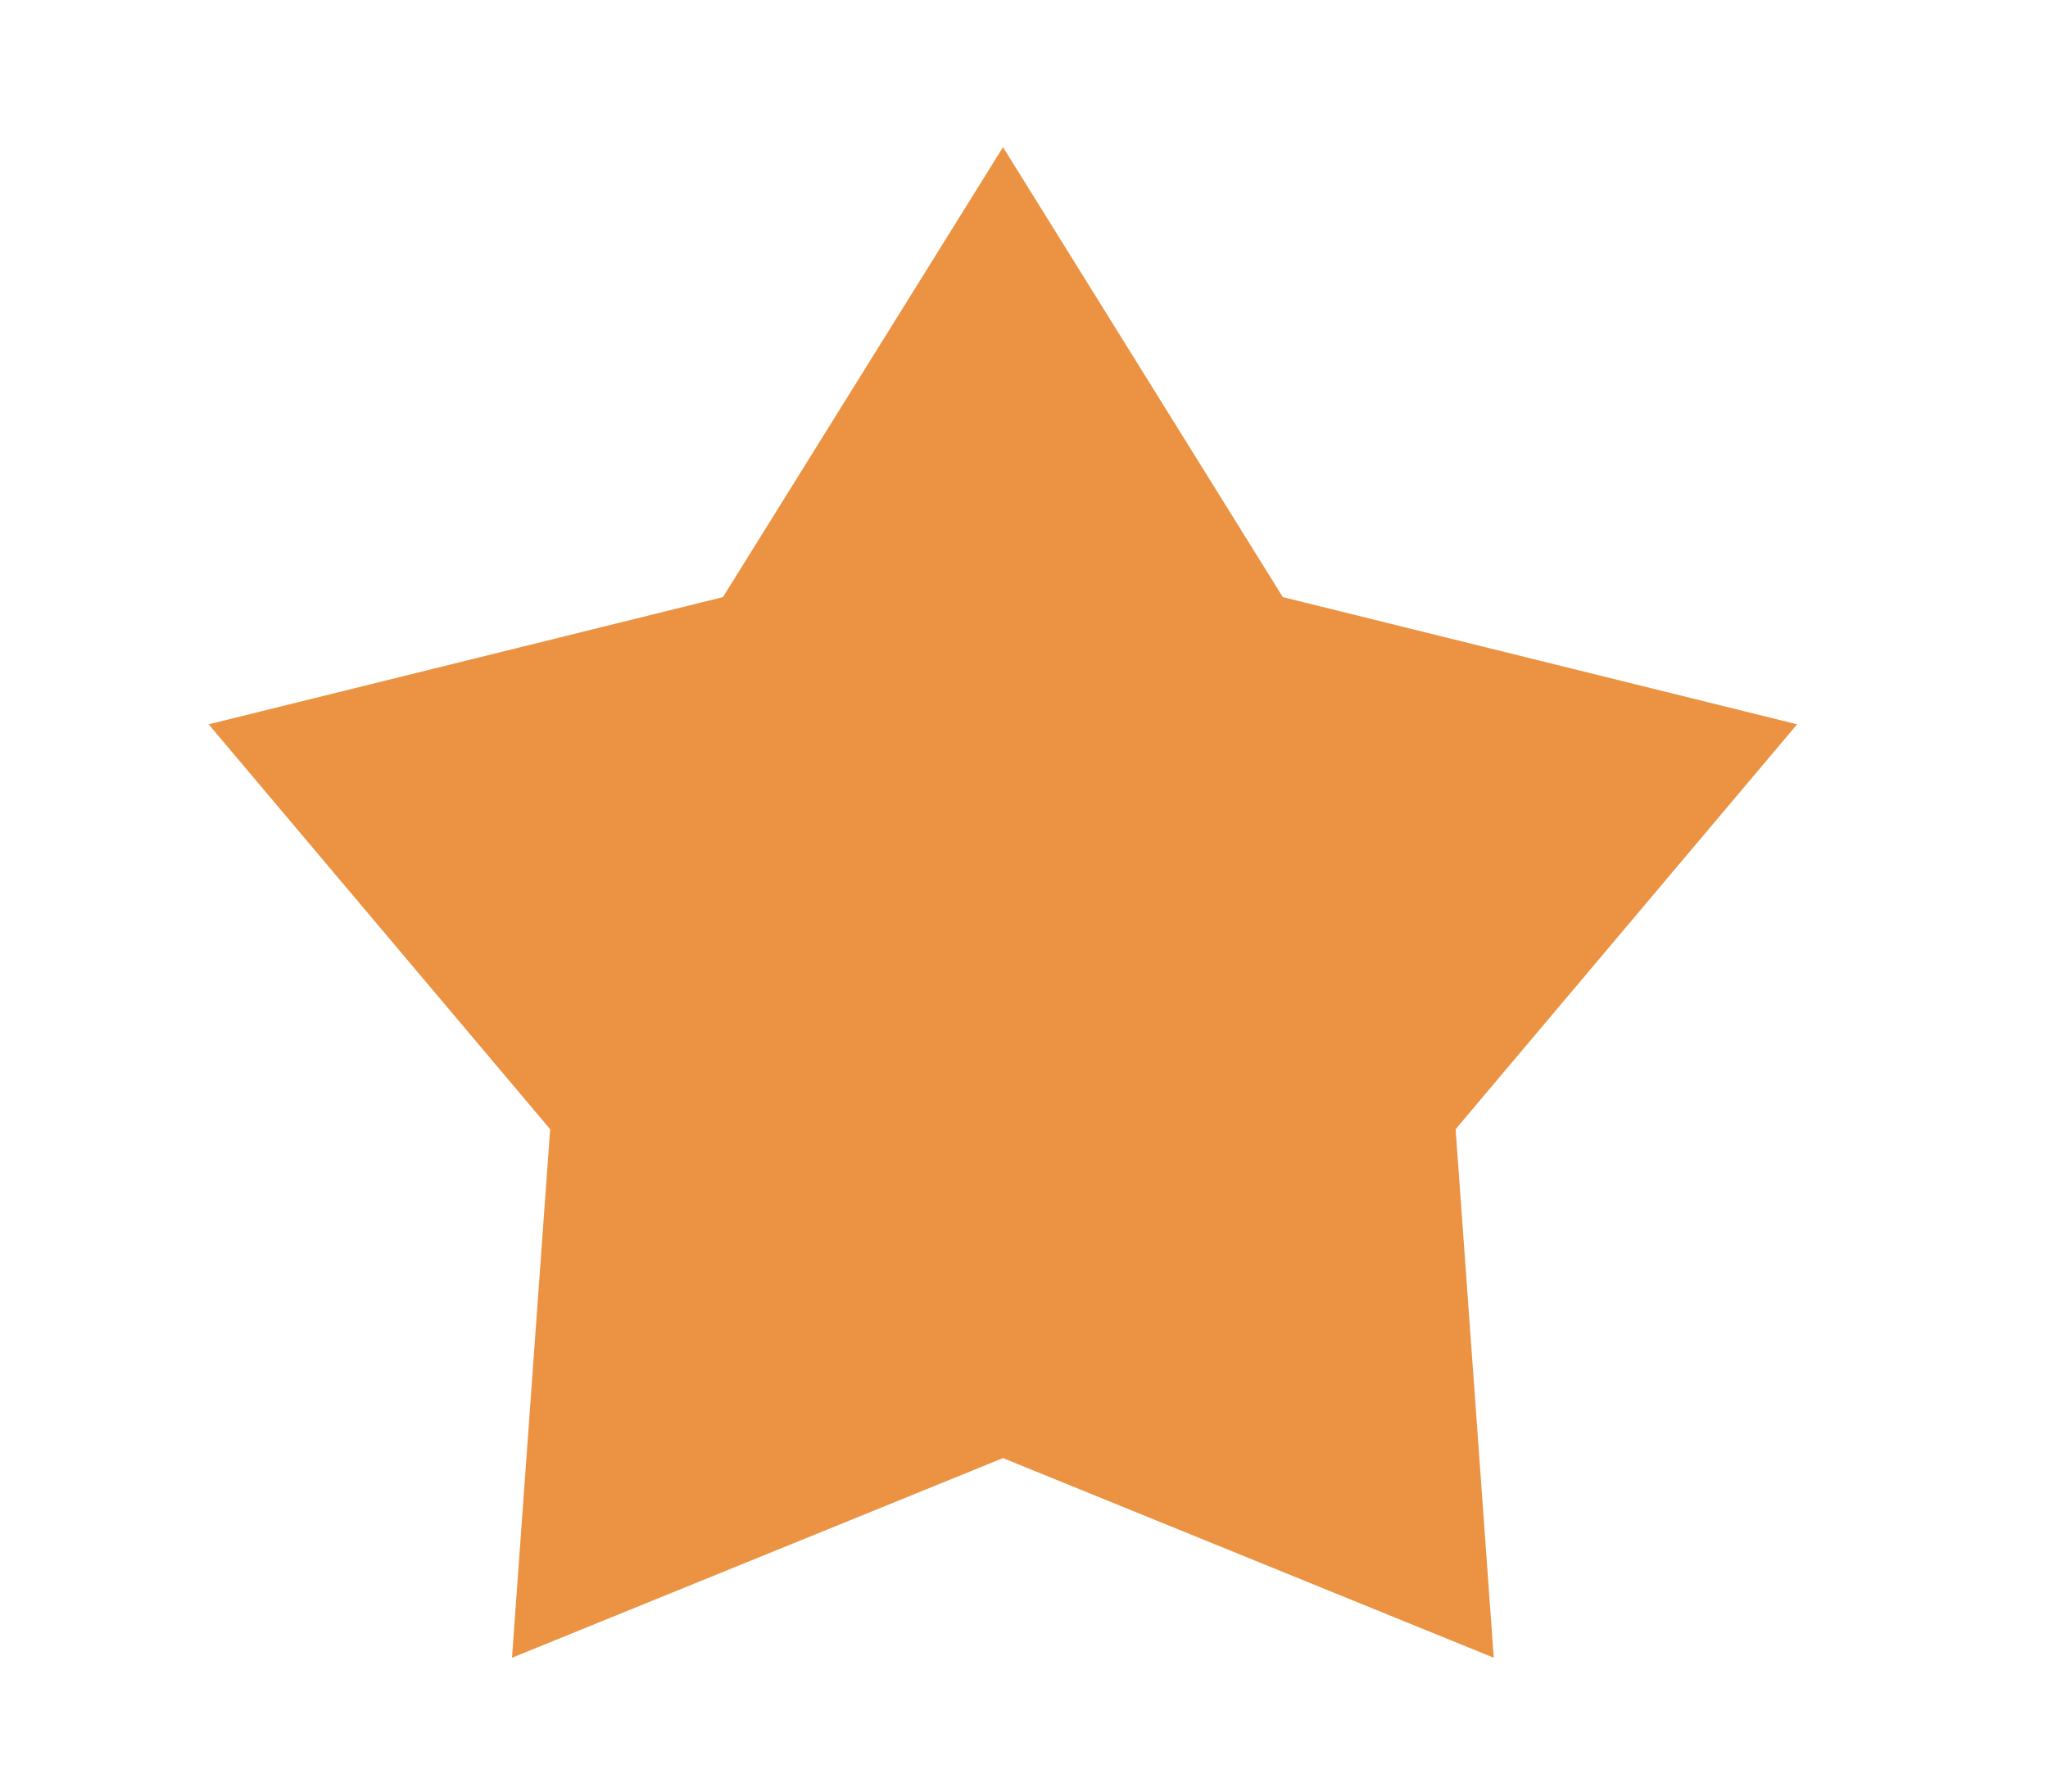 <svg width="8" height="7" viewBox="0 0 8 7" fill="none" xmlns="http://www.w3.org/2000/svg">
<path d="M3.918 0.575L5.011 2.333L7.02 2.83L5.686 4.412L5.835 6.477L3.918 5.697L2 6.477L2.149 4.412L0.815 2.83L2.824 2.333L3.918 0.575Z" fill="#EB9342"/>
</svg>
